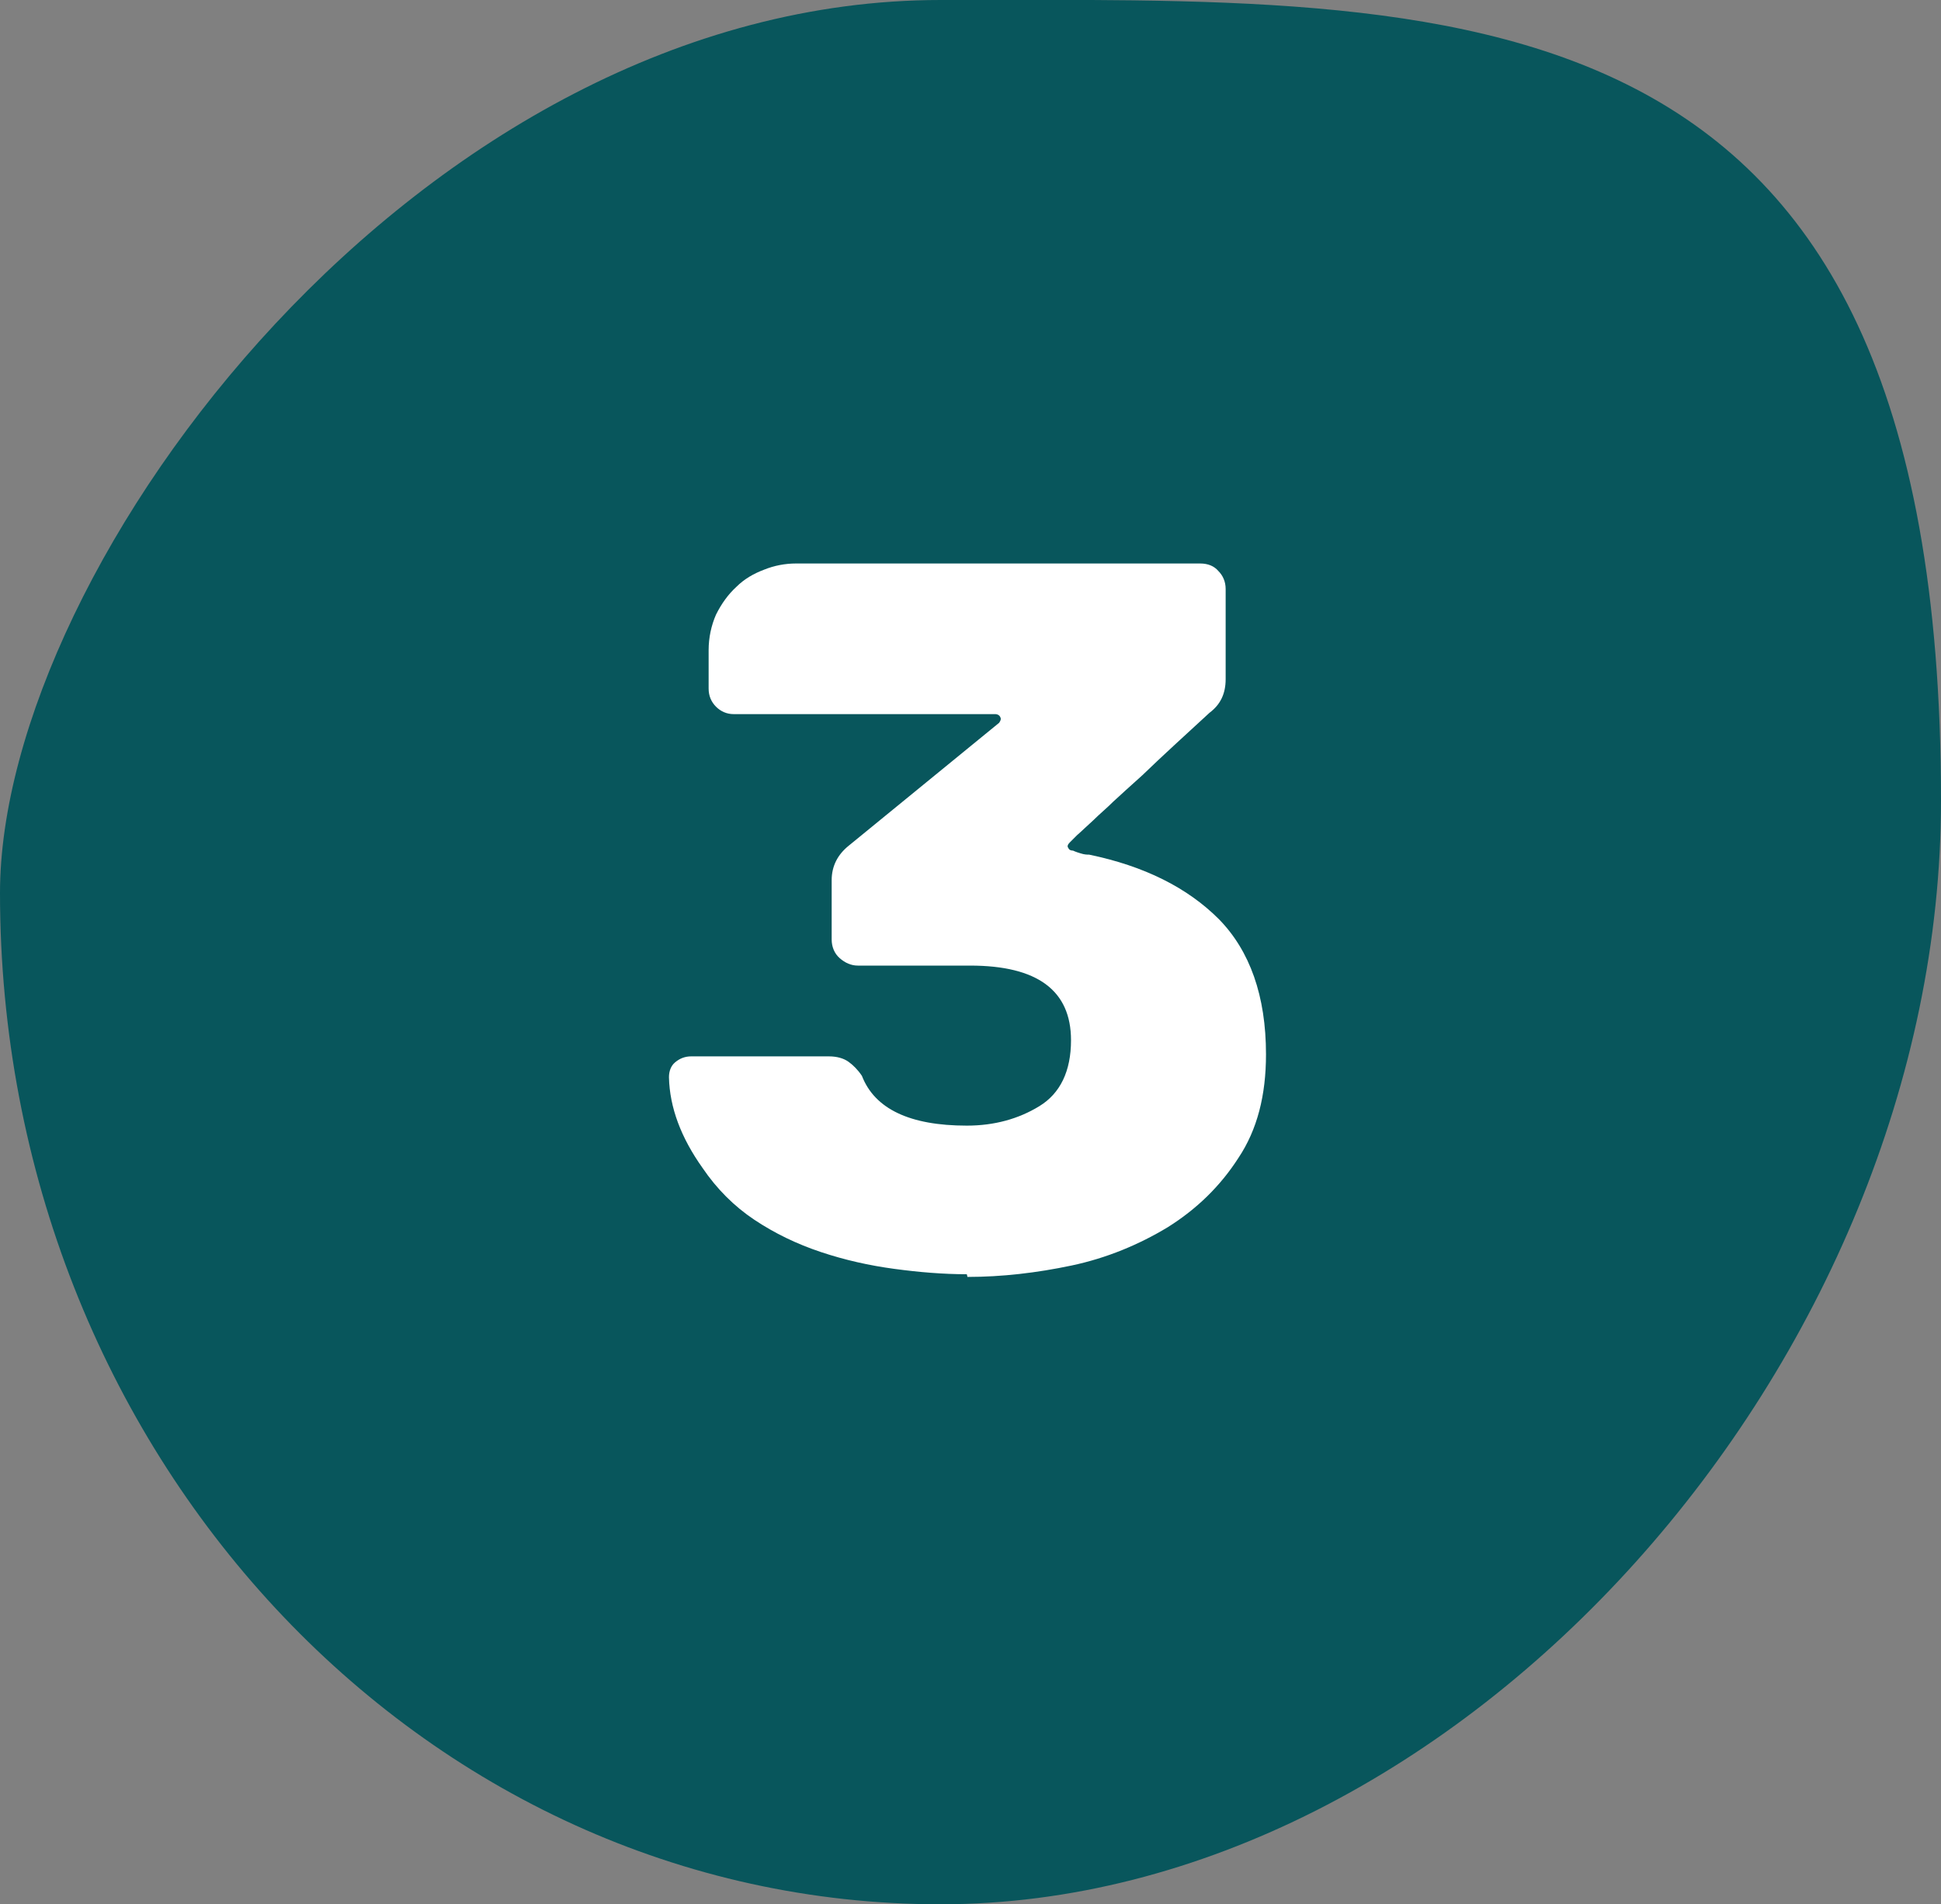 <?xml version="1.0" encoding="UTF-8"?> <svg xmlns="http://www.w3.org/2000/svg" id="_Слой_2" viewBox="0 0 28.87 28.32"><rect x="0" y="0" width="28.87" height="28.32" fill="#808080" stroke="none"/> <defs> <style>.cls-1{fill:#08565c;}.cls-1,.cls-2{stroke-width:0px;}.cls-2{fill:#fff;}</style> </defs> <g id="_Слой_3"> <path class="cls-1" d="m28.87,11.91c0,8.31-7.15,16.41-14.88,16.41S0,21.59,0,13.28C0,8.41,6.26,0,13.99,0s14.88-.44,14.88,11.9Z"></path> <path class="cls-2" d="m14.38,18.95c-.35,0-.71-.03-1.08-.08-.37-.05-.73-.13-1.09-.25-.36-.12-.69-.28-.99-.48-.3-.2-.56-.46-.77-.77-.32-.45-.49-.9-.5-1.35,0-.09.03-.17.09-.22.07-.06.15-.09.24-.09h2.05c.12,0,.22.03.29.08.07.05.14.12.2.21.19.49.71.74,1.56.74.41,0,.77-.1,1.08-.29.31-.19.47-.52.47-.98,0-.74-.5-1.11-1.5-1.11h-1.67c-.1,0-.19-.04-.27-.11-.08-.07-.12-.17-.12-.28v-.88c0-.21.09-.38.25-.51l2.24-1.83s.04-.05.02-.08c-.01-.03-.04-.05-.08-.05h-3.89c-.1,0-.19-.04-.26-.11-.07-.07-.11-.16-.11-.27v-.57c0-.19.04-.37.11-.53.08-.16.18-.3.3-.41.12-.12.26-.2.42-.26.15-.06.31-.09.47-.09h6.01c.12,0,.21.04.27.11.07.07.11.16.11.27v1.34c0,.22-.08.38-.24.5-.37.34-.71.65-1,.93-.18.16-.32.29-.43.39-.1.1-.21.19-.3.28-.09.08-.17.16-.24.22-.06.06-.1.1-.11.11-.03.03-.04.06-.02.08.01.03.04.04.07.04,0,0,.04.02.11.04.06.02.1.02.13.02.82.17,1.46.49,1.93.96.46.47.7,1.14.7,2.01,0,.61-.13,1.12-.41,1.54-.27.42-.62.76-1.05,1.03-.43.26-.91.46-1.43.57-.52.11-1.04.17-1.55.17Z"></path> </g> </svg> 